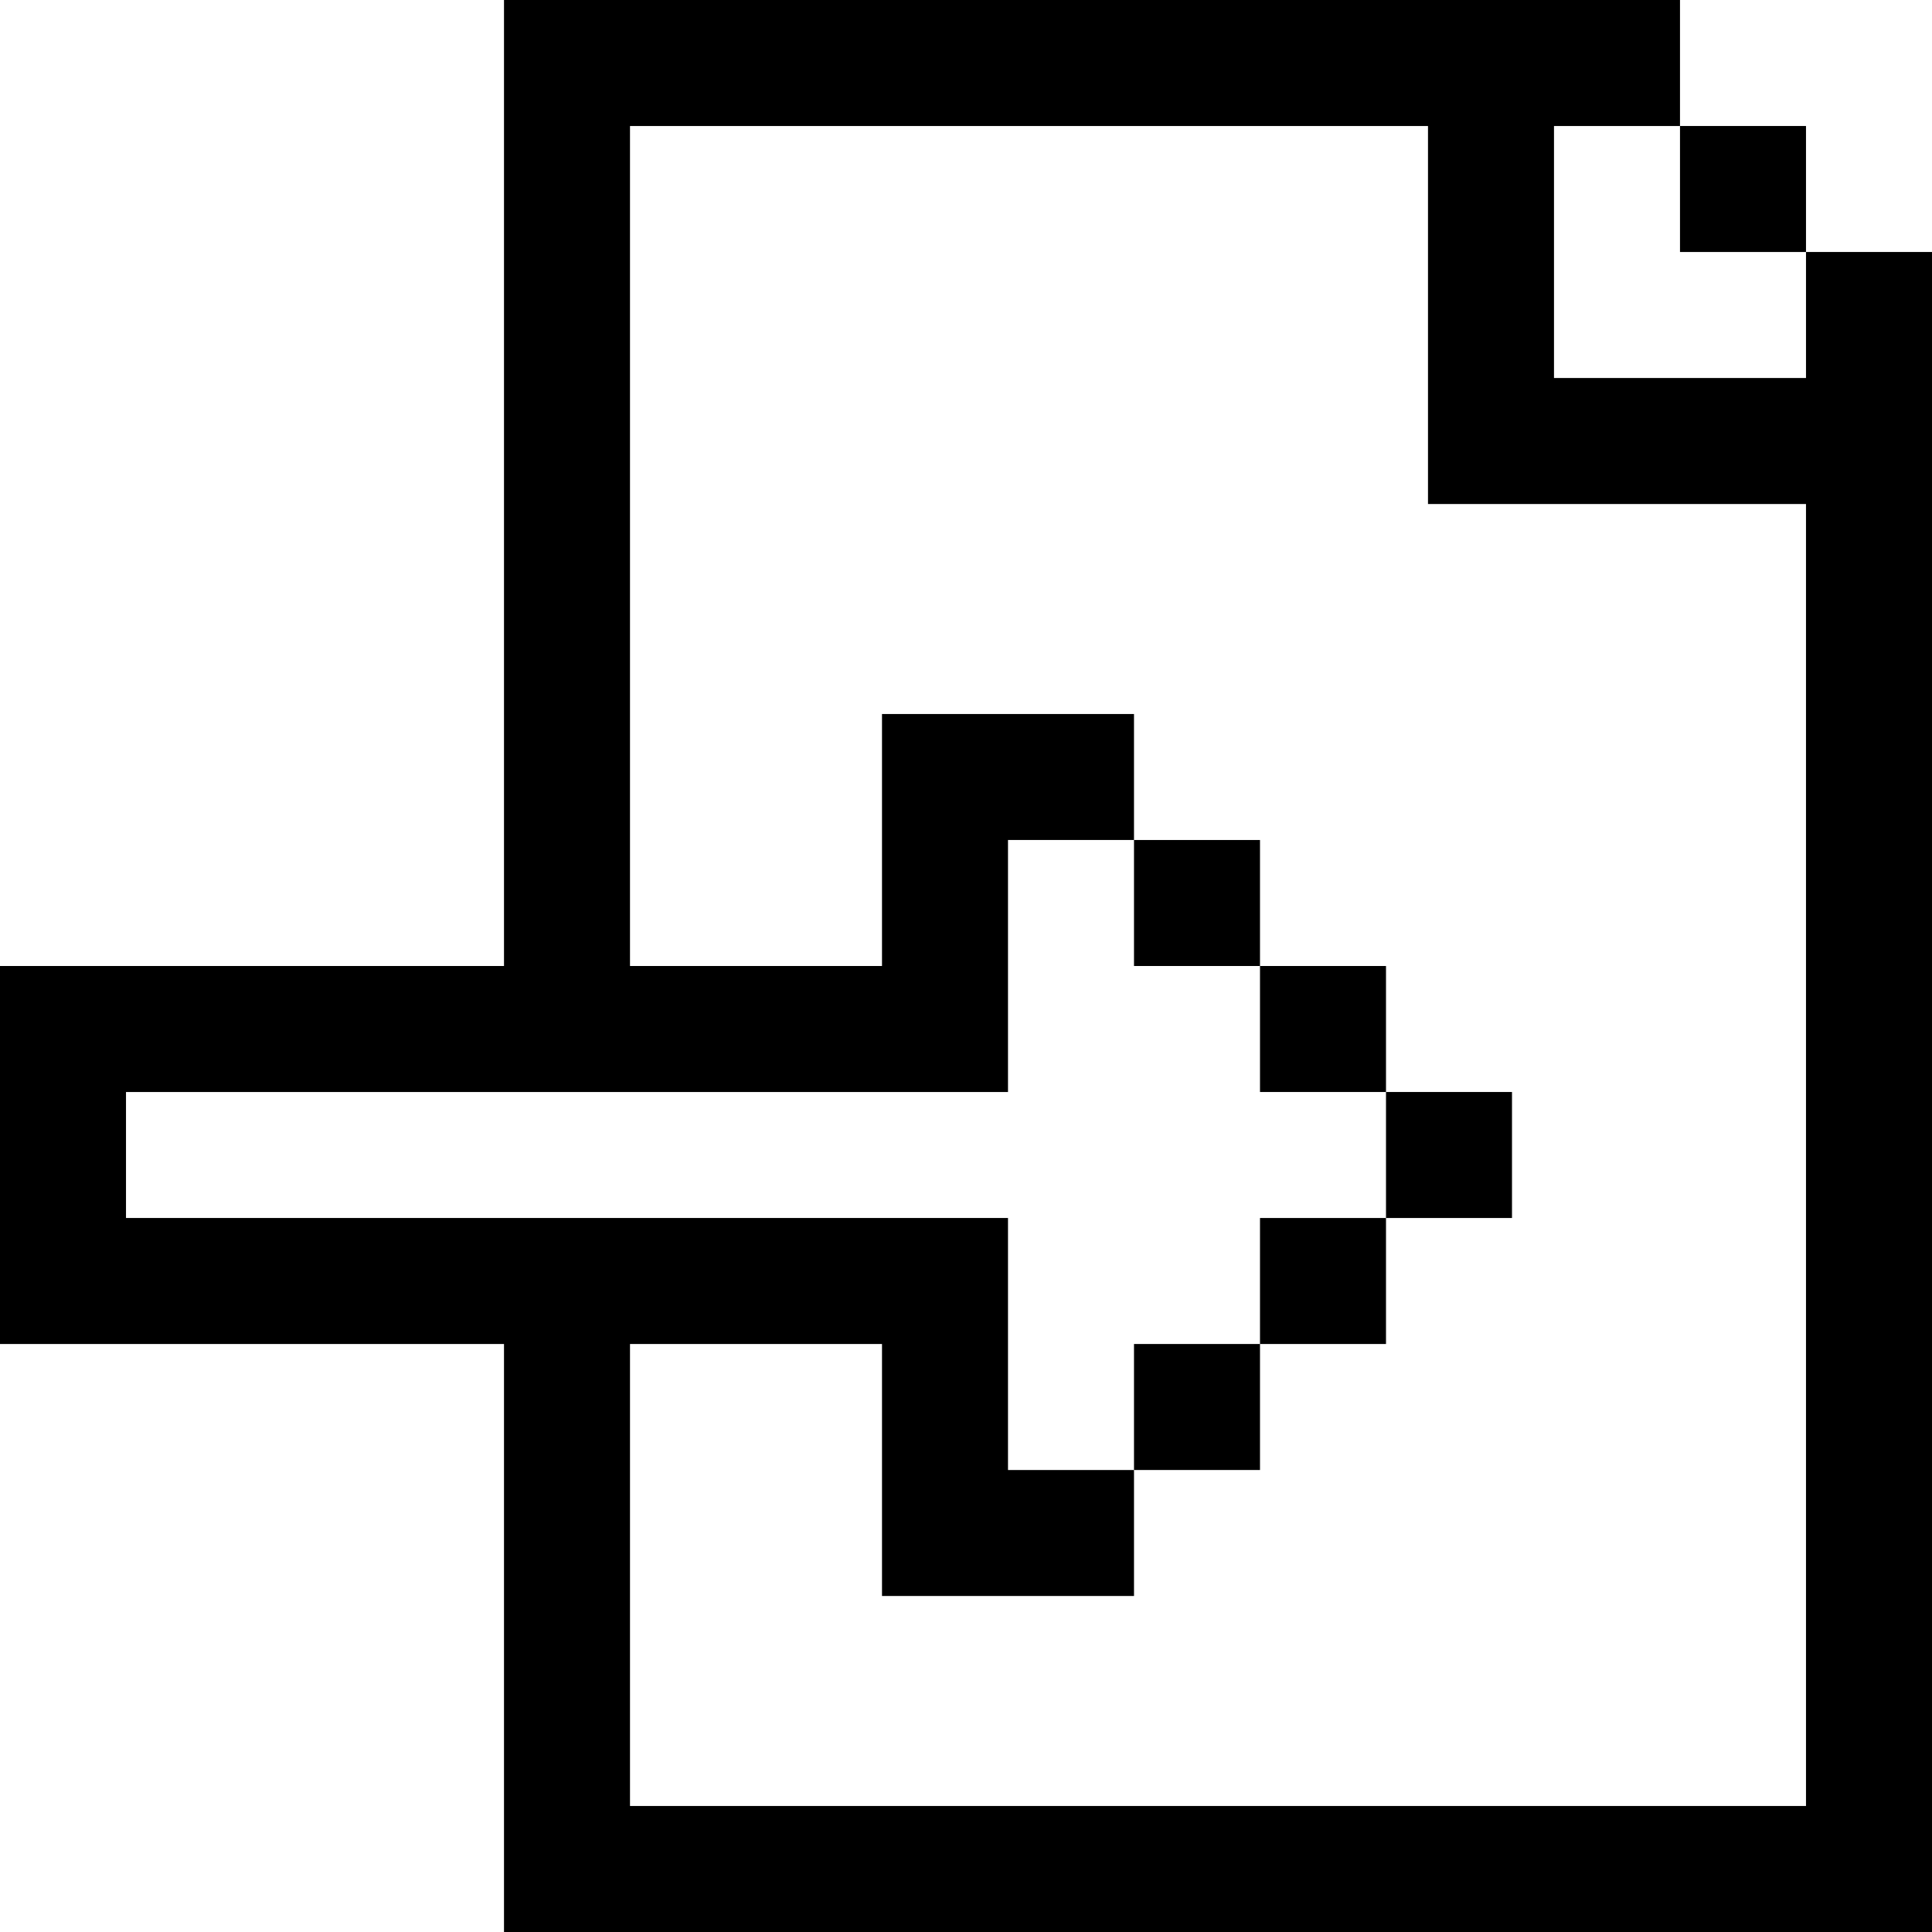 <?xml version="1.0" encoding="iso-8859-1"?>
<!-- Generator: Adobe Illustrator 19.0.0, SVG Export Plug-In . SVG Version: 6.00 Build 0)  -->
<svg version="1.1" id="Layer_1" xmlns="http://www.w3.org/2000/svg" xmlns:xlink="http://www.w3.org/1999/xlink" x="0px" y="0px"
	 viewBox="0 0 512 512" style="enable-background:new 0 0 512 512;" xml:space="preserve">
<g>
	<g>
		<g>
			<rect x="445.217" y="33.391" width="33.391" height="33.391"/>
			<path d="M478.609,66.783v33.391h-66.783V33.391h33.391V0H133.565v256H0v100.174h133.565V512H512V66.783H478.609z
				 M478.609,478.609H166.957V356.174h66.783v66.783h66.783v-33.391H267.13v-66.783H33.391v-33.391H267.13v-66.783h33.391v-33.391
				H267.13h-33.391V256h-66.783V33.391h211.478v100.174h100.174V478.609z"/>
		</g>
	</g>
</g>
<g>
	<g>
		<rect x="333.913" y="322.783" width="33.391" height="33.391"/>
	</g>
</g>
<g>
	<g>
		<rect x="300.522" y="222.609" width="33.391" height="33.391"/>
	</g>
</g>
<g>
	<g>
		<rect x="333.913" y="256" width="33.391" height="33.391"/>
	</g>
</g>
<g>
	<g>
		<rect x="367.304" y="289.391" width="33.391" height="33.391"/>
	</g>
</g>
<g>
	<g>
		<rect x="300.522" y="356.174" width="33.391" height="33.391"/>
	</g>
</g>
<g>
</g>
<g>
</g>
<g>
</g>
<g>
</g>
<g>
</g>
<g>
</g>
<g>
</g>
<g>
</g>
<g>
</g>
<g>
</g>
<g>
</g>
<g>
</g>
<g>
</g>
<g>
</g>
<g>
</g>
</svg>
